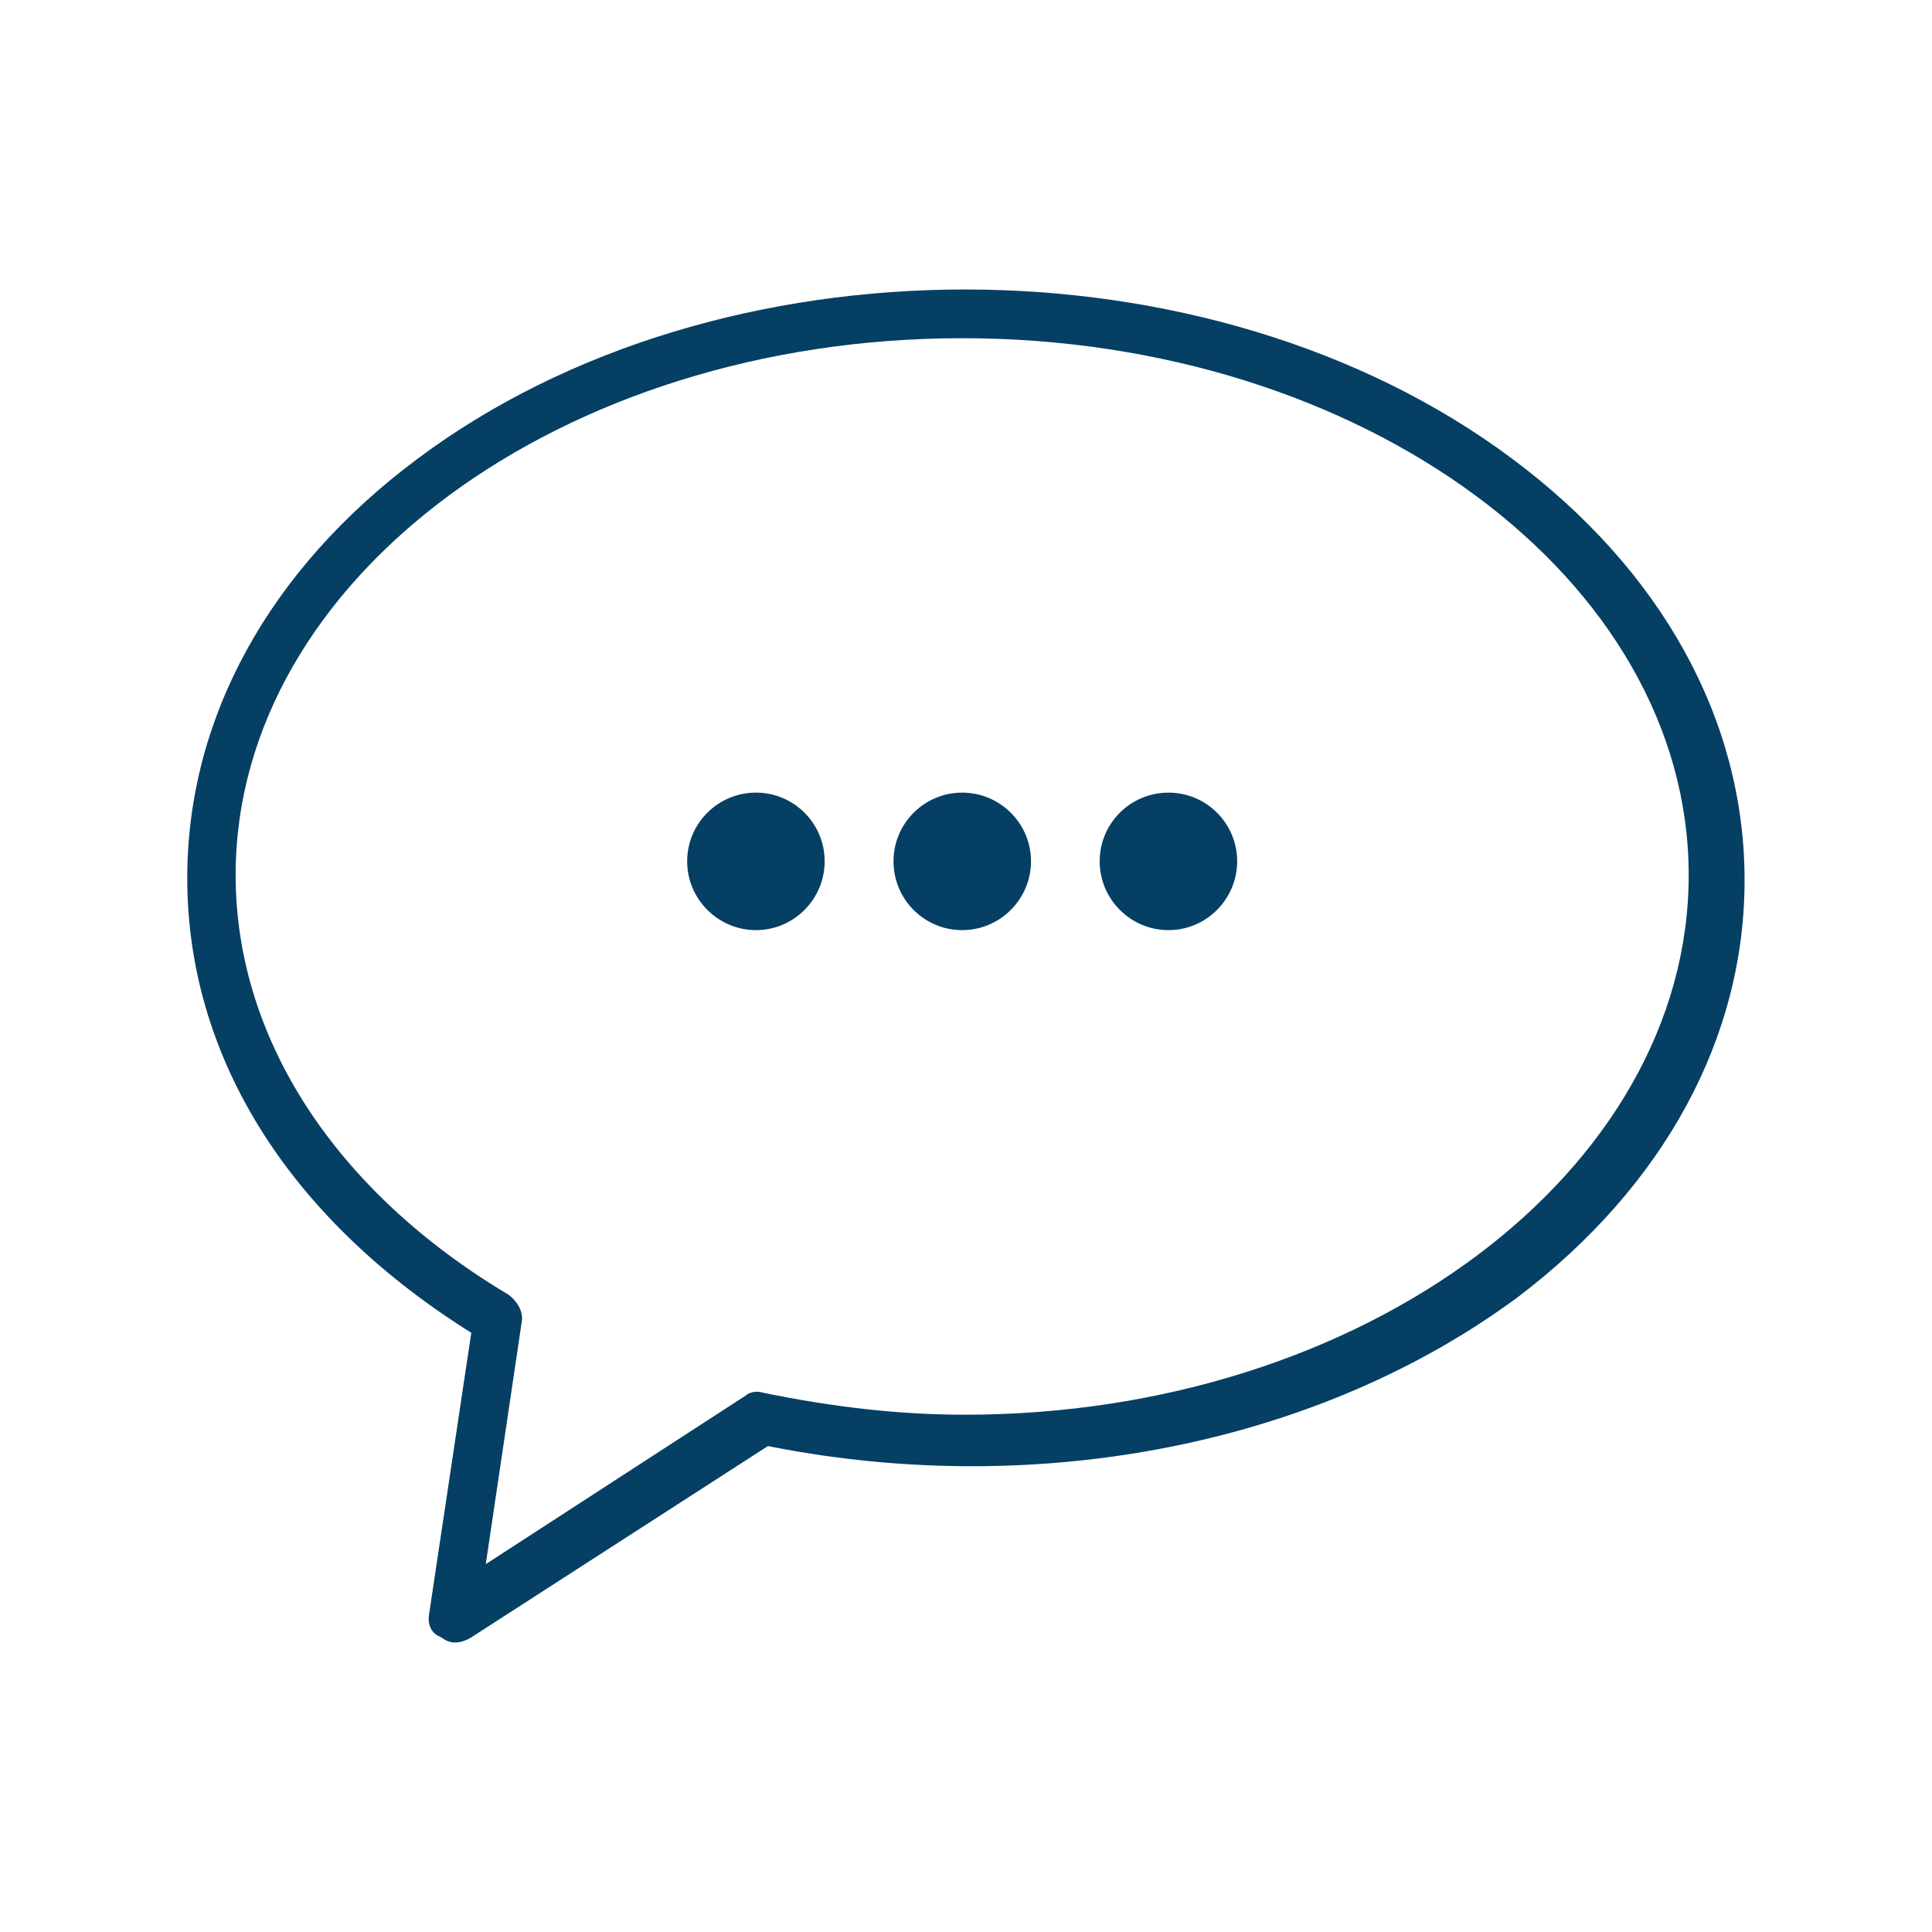 <?xml version="1.0" encoding="UTF-8"?>
<svg id="Camada_1" xmlns="http://www.w3.org/2000/svg" viewBox="0 0 113.39 113.39">
  <defs>
    <style>
      .cls-1 {
        fill: #063f64;
      }
    </style>
  </defs>
  <g id="chat">
    <path class="cls-1" d="M45.27,84.91c15.82,3.1,32.2-.19,43.81-8.78,8.62-6.54,13.35-15.28,13.31-24.59-.04-9.34-4.88-18.08-13.63-24.61h0c-8.86-6.62-20.49-9.94-32.13-9.94s-23.27,3.31-32.13,9.94c-8.71,6.49-13.51,15.23-13.51,24.6,0,10.38,5.82,19.79,16.38,26.51l.29.18-2.47,16.47c-.1.51.02,1.13.65,1.38l.12.07c.6.45,1.24.23,1.68-.03l17.43-11.24.21.04ZM43.76,81.91l-15.25,9.89,2.11-14.21c.12-.63-.3-1.25-.77-1.6-10.17-6.06-16.02-15.05-16.02-24.63,0-17.37,19.13-31.51,42.64-31.51s42.64,14.13,42.64,31.51-19.06,31.67-42.48,31.67c-3.79,0-7.68-.43-11.89-1.3-.36-.12-.8,0-.98.18Z"/>
    <path class="cls-1" d="M44.37,46.52c2.23,0,4.03,1.81,4.03,4.03s-1.81,4.04-4.03,4.04-4.04-1.81-4.04-4.04,1.81-4.03,4.04-4.03h0Z"/>
    <path class="cls-1" d="M56.47,46.52c2.23,0,4.04,1.81,4.04,4.03s-1.81,4.04-4.04,4.04-4.03-1.81-4.03-4.04,1.81-4.03,4.03-4.03h0Z"/>
    <path class="cls-1" d="M68.58,46.52c2.23,0,4.03,1.81,4.03,4.03s-1.81,4.04-4.03,4.04-4.04-1.81-4.04-4.04,1.81-4.03,4.04-4.03h0Z"/>
  </g>
</svg>
